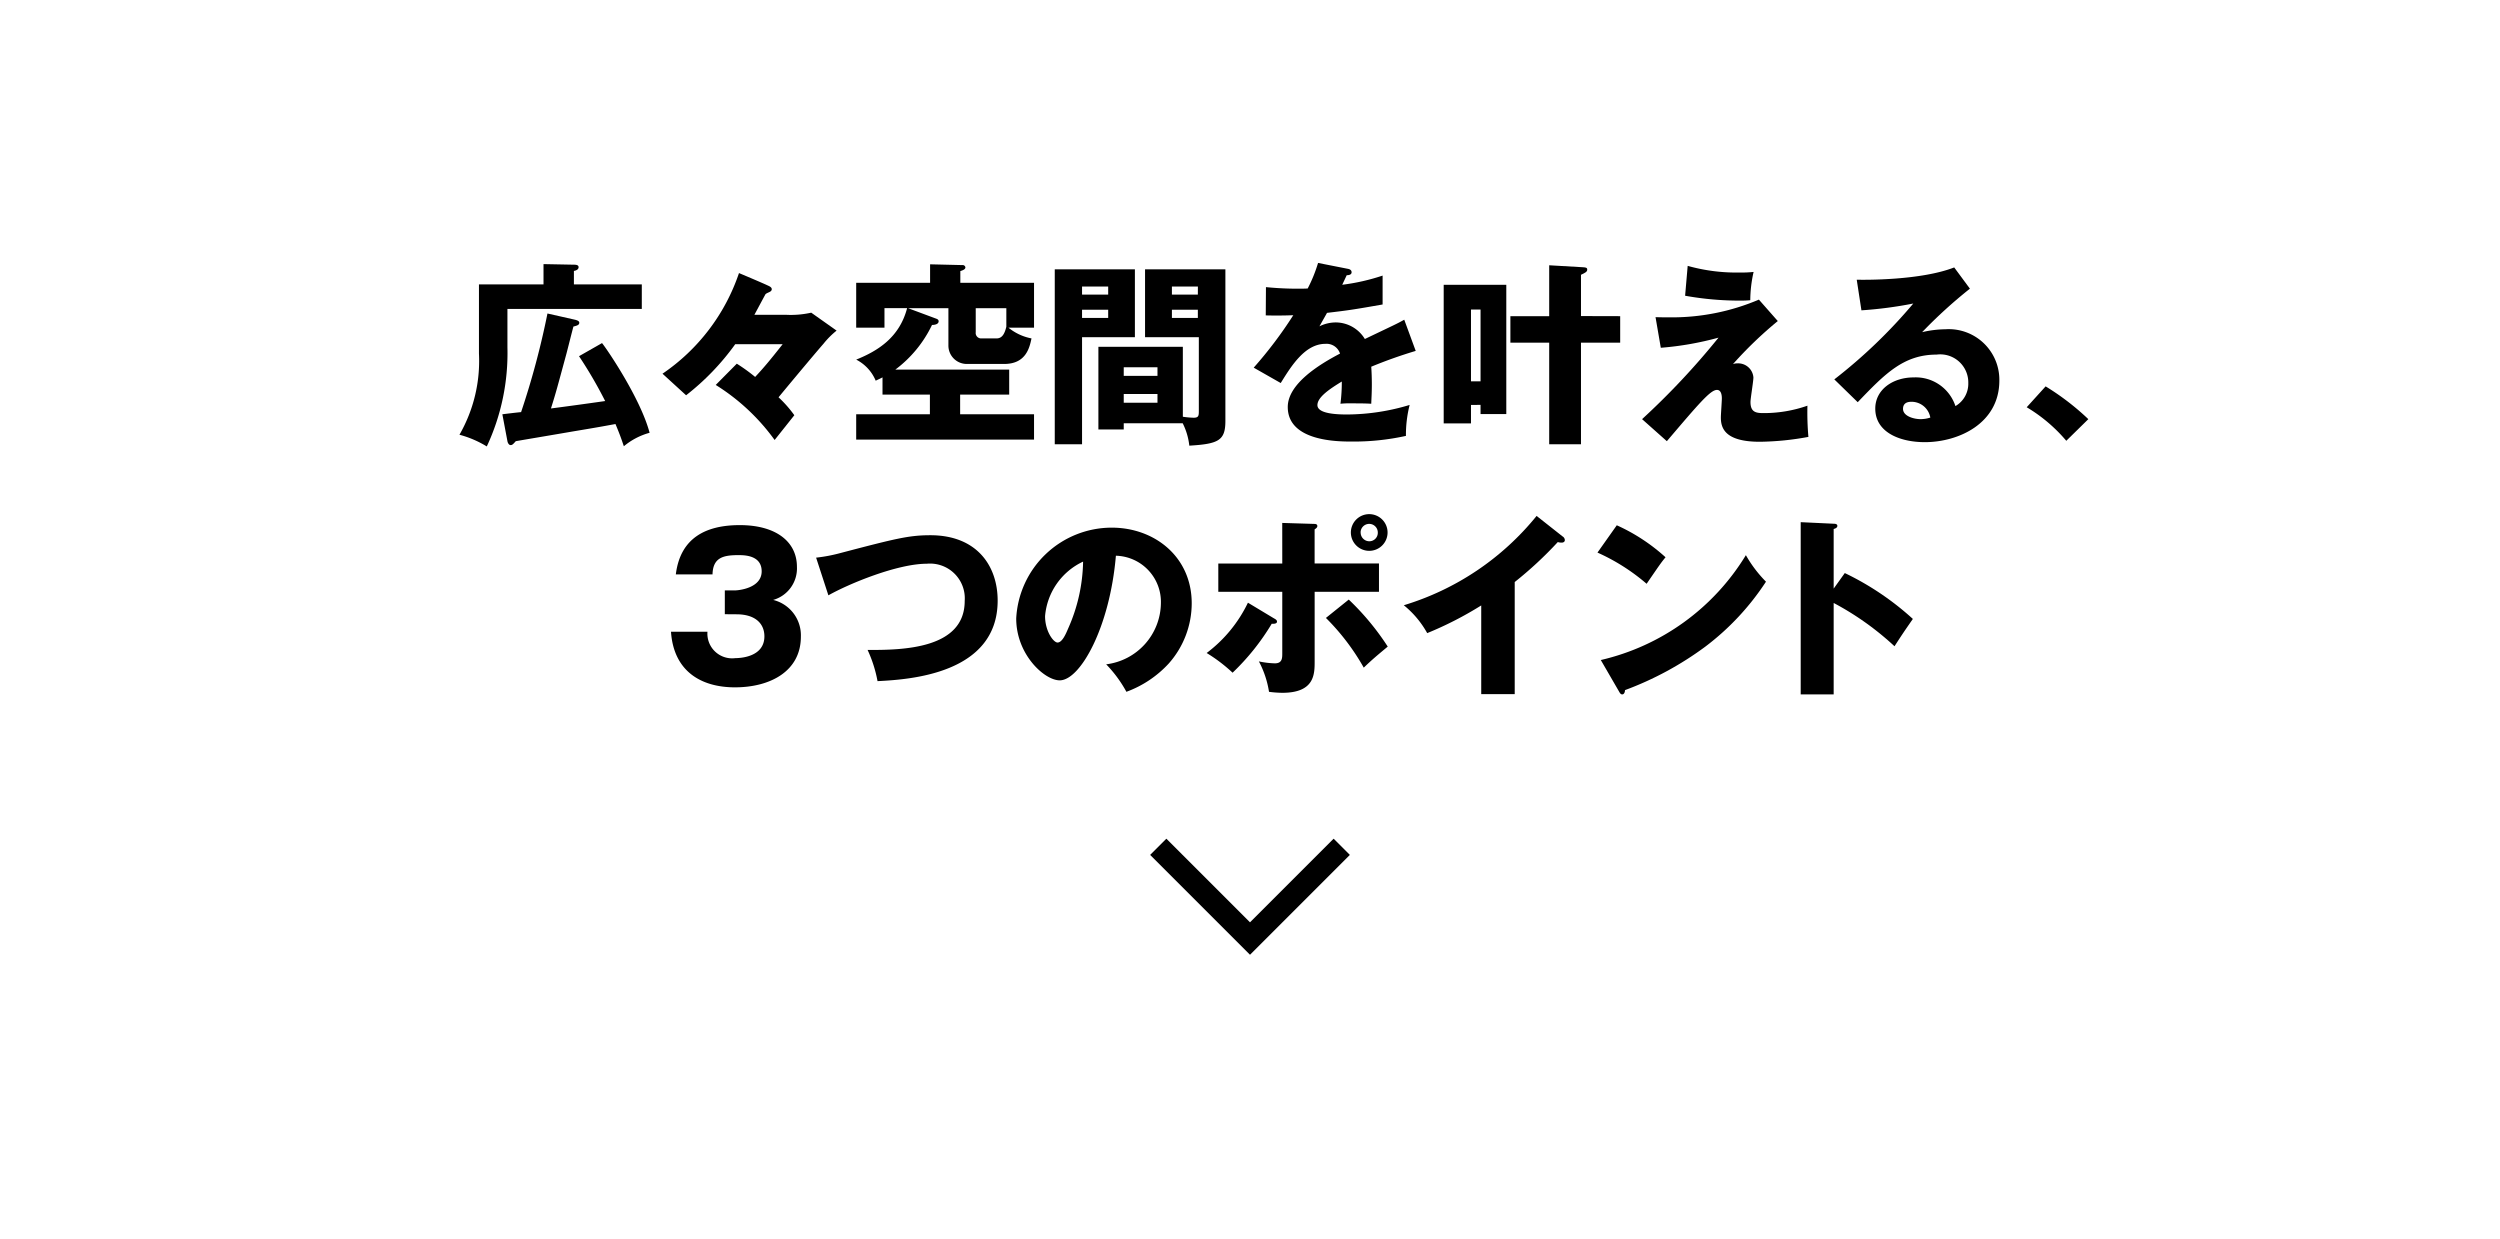<svg height="108" viewBox="0 0 218 108" width="218" xmlns="http://www.w3.org/2000/svg" xmlns:xlink="http://www.w3.org/1999/xlink"><filter id="a" filterUnits="userSpaceOnUse" height="108" width="218" x="0" y="0"><feOffset dy="3"/><feGaussianBlur result="b" stdDeviation="3"/><feFlood flood-opacity=".161"/><feComposite in2="b" operator="in"/><feComposite in="SourceGraphic"/></filter><clipPath id="b"><path d="m0 0h142.037v37.62h-142.037z"/></clipPath><g filter="url(#a)"><rect fill="#fff" height="90" rx="5" transform="translate(9 6)" width="200"/></g><path d="m108.5 99.914-8.707-8.707 1.414-1.414 7.293 7.293 7.293-7.293 1.414 1.414z" transform="translate(.5 -16.659)"/><g clip-path="url(#b)" transform="translate(40.065 22.928)"><path d="m15.9 1.9v2.139h-11.717v3.35a19.229 19.229 0 0 1 -1.8 8.639 9.012 9.012 0 0 0 -2.383-1.021 12.92 12.92 0 0 0 1.7-7.075v-6.032h5.629v-1.772l2.6.05c.238 0 .459.018.459.221 0 .188-.2.29-.409.324v1.177zm-3.469 5.115c.374.442 3.35 4.8 4.149 7.822a5.921 5.921 0 0 0 -2.245 1.174c-.17-.493-.289-.884-.731-1.938-1.089.2-1.36.255-3.809.663-.766.136-4.507.765-4.881.833-.221.238-.289.341-.458.341-.153 0-.255-.221-.273-.341l-.442-2.346c.255-.034 1.394-.17 1.633-.188a70.74 70.74 0 0 0 2.3-8.6l2.4.543c.136.034.374.1.374.256 0 .2-.17.254-.51.339-.1.358-.51 1.99-.6 2.33-.817 3.01-.9 3.351-1.36 4.813 1.326-.17 3.3-.442 4.727-.647a37.553 37.553 0 0 0 -2.279-3.911z" transform="translate(0 -.026)"/><path d="m32.912 4.744a8.143 8.143 0 0 0 2.188-.186l2.211 1.564a7.4 7.4 0 0 0 -1.151 1.156c-.392.442-2.211 2.6-3.911 4.659a10.457 10.457 0 0 1 1.377 1.563l-1.718 2.16a18.2 18.2 0 0 0 -5.136-4.8l1.837-1.854a15.258 15.258 0 0 1 1.6 1.156c.714-.765 1.207-1.342 2.4-2.856h-4.136a21.558 21.558 0 0 1 -4.285 4.455l-2.058-1.881a17.3 17.3 0 0 0 6.67-8.775c.817.341 2.245.953 2.45 1.055.186.085.408.169.408.357a.241.241 0 0 1 -.068.153c-.1.1-.34.154-.476.272-.051.086-.816 1.514-.97 1.8z" transform="translate(-4.425 -.221)"/><path d="m58.75 1.765v3.912h-2.227a4.534 4.534 0 0 0 2.006.935c-.17.8-.476 2.227-2.38 2.227h-3.266a1.6 1.6 0 0 1 -1.6-1.615v-3.248h-3.518l2.466.918c.1.034.2.1.2.222 0 .289-.425.323-.578.323a10.546 10.546 0 0 1 -3.2 3.894h9.931v2.177h-4.278v1.718h6.444v2.21h-15.508v-2.21h6.427v-1.719h-4.132v-1.5c-.187.1-.306.153-.594.289a3.634 3.634 0 0 0 -1.7-1.837c1.9-.765 3.775-1.938 4.439-4.489h-1.974v1.7h-2.466v-3.907h6.444v-1.615l2.824.068a.232.232 0 0 1 .255.2c0 .17-.221.255-.442.323v1.02zm-5.084 2.21v2.092a.476.476 0 0 0 .51.545h1.309c.51 0 .714-.459.85-1.02v-1.616z" transform="translate(-8.647 -.03)"/><path d="m71.873.7v5.919h-4.608v9.336h-2.38v-15.255zm-2.329 1.5h-2.279v.7h2.279zm-2.279 2.736h2.279v-.715h-2.279zm3.635 9.183v.544h-2.21v-7.21h7.364v6.1a7.483 7.483 0 0 0 .935.086c.442 0 .459-.17.459-.6v-6.42h-4.69v-5.919h7.006v13.215c0 1.718-.6 2.006-3.146 2.16a5.722 5.722 0 0 0 -.578-1.956zm2.942-4.88h-2.942v.749h2.942zm-2.942 3.094h2.942v-.765h-2.942zm6.466-10.133h-2.266v.7h2.262zm-2.266 2.736h2.262v-.715h-2.262z" transform="translate(-12.975 -.141)"/><path d="m94.765.51c.1.017.34.068.34.306s-.306.255-.425.255l-.391.833a18.278 18.278 0 0 0 3.52-.8v2.519c-2.534.442-2.84.494-4.847.731-.2.357-.238.426-.663 1.174a3.227 3.227 0 0 1 1.48-.34 2.984 2.984 0 0 1 2.482 1.445c2.518-1.206 2.807-1.326 3.435-1.683l1 2.721a40.6 40.6 0 0 0 -3.877 1.378c.034.493.051 1.02.051 1.53 0 .765-.034 1.242-.051 1.7-.544-.034-1.156-.034-1.7-.034a7.676 7.676 0 0 0 -.986.034 14.721 14.721 0 0 0 .118-1.938c-1.054.646-2.126 1.36-2.126 2.058 0 .765 1.734.816 2.6.816a19.113 19.113 0 0 0 5.442-.833 10.661 10.661 0 0 0 -.324 2.7 21.121 21.121 0 0 1 -4.744.493c-1.139 0-5.56 0-5.56-3.011 0-2.006 2.7-3.69 4.557-4.659a1.234 1.234 0 0 0 -1.275-.85c-1.769 0-2.959 1.9-3.895 3.418l-2.357-1.341a36.3 36.3 0 0 0 3.451-4.573c-.918.034-1.666.034-2.4.016l.017-2.466c.527.052 1.513.136 2.67.136.494 0 .7 0 .97-.017a12.666 12.666 0 0 0 .904-2.228z" transform="translate(-17.311)"/><path d="m109.657 12.432v1.615h-2.38v-12.091h5.459v11.275h-2.245v-.8zm.834-8.316h-.834v6.258h.834zm12.176.578v2.313h-3.418v8.859h-2.772v-8.859h-3.384v-2.313h3.384v-4.438l2.925.17c.221.018.391.018.391.2 0 .2-.153.273-.544.459v3.6z" transform="translate(-21.452 -.052)"/><path d="m140.733 5.132a34.757 34.757 0 0 0 -3.911 3.758.929.929 0 0 1 .391-.068 1.33 1.33 0 0 1 1.394 1.224c0 .34-.254 1.837-.254 2.142 0 .85.425.97 1.106.97a11.488 11.488 0 0 0 3.859-.646 24.342 24.342 0 0 0 .085 2.721 24.528 24.528 0 0 1 -4.234.425c-3.043 0-3.4-1.19-3.4-2.108 0-.273.086-1.429.086-1.666 0-.137 0-.748-.426-.748-.578 0-1.615 1.241-4.37 4.471l-2.16-1.921a65.379 65.379 0 0 0 6.666-7.108 26.952 26.952 0 0 1 -5.033.884l-.459-2.67c.561.017.833.017 1.19.017a19.373 19.373 0 0 0 7.823-1.547zm-7.857-4.813a15.694 15.694 0 0 0 4.541.581 9.914 9.914 0 0 0 1.207-.051 11.369 11.369 0 0 0 -.29 2.466c-.2.017-.442.034-.782.034a26.752 26.752 0 0 1 -4.9-.425z" transform="translate(-25.775 -.064)"/><path d="m161.678 2.343a41.991 41.991 0 0 0 -4.167 3.792 9.247 9.247 0 0 1 2.041-.254 4.414 4.414 0 0 1 4.693 4.472c0 3.741-3.554 5.373-6.5 5.373-2.194 0-4.319-.867-4.319-2.925 0-1.682 1.565-2.72 3.333-2.72a3.642 3.642 0 0 1 3.656 2.5 2.248 2.248 0 0 0 1.122-2.006 2.448 2.448 0 0 0 -2.771-2.483c-2.875 0-4.507 1.684-6.871 4.15l-2.041-1.99a45.065 45.065 0 0 0 6.887-6.615 35.29 35.29 0 0 1 -4.523.594l-.409-2.67c.663.018 5.579.068 8.5-1.071zm-5.119 9.864c-.578 0-.714.322-.714.612 0 .646.953.9 1.531.9a2.839 2.839 0 0 0 .85-.136 1.668 1.668 0 0 0 -1.666-1.378" transform="translate(-29.967 -.098)"/><path d="m174.274 18.2a13.711 13.711 0 0 0 -3.451-2.925l1.649-1.82a22.077 22.077 0 0 1 3.724 2.858z" transform="translate(-34.159 -2.691)"/><path d="m27.749 36.345v-2.075h.867c.323 0 2.347-.187 2.347-1.666 0-1.411-1.531-1.411-2.024-1.411-1.309 0-2.227.2-2.262 1.683h-3.2c.391-3.2 2.636-4.3 5.578-4.3 3.18 0 4.983 1.462 4.983 3.639a2.86 2.86 0 0 1 -2.072 2.885 3.176 3.176 0 0 1 2.415 3.2c0 3.027-2.687 4.422-5.748 4.422-2.907 0-5.339-1.36-5.577-4.847h3.179a2.156 2.156 0 0 0 2.432 2.3c.323 0 2.534-.05 2.534-1.9 0-1.088-.766-1.922-2.432-1.922z" transform="translate(-4.61 -5.714)"/><path d="m38.874 31.634a13.726 13.726 0 0 0 2.142-.408c4.8-1.258 5.951-1.547 7.822-1.547 4.082 0 5.867 2.7 5.867 5.7 0 6.411-7.737 6.887-10.475 7.023a11.3 11.3 0 0 0 -.867-2.721c3.062.017 8.468-.086 8.468-4.268a3.031 3.031 0 0 0 -3.315-3.248c-2.534 0-6.734 1.718-8.571 2.755z" transform="translate(-7.774 -5.935)"/><path d="m68.526 40.77a5.435 5.435 0 0 0 4.774-5.305 4.029 4.029 0 0 0 -3.924-4.165c-.527 6.224-3.1 10.867-4.9 10.867-1.326 0-3.792-2.245-3.792-5.391a8.348 8.348 0 0 1 8.333-7.924c3.723 0 6.971 2.534 6.971 6.6a7.922 7.922 0 0 1 -2.004 5.248 9.415 9.415 0 0 1 -3.691 2.466 11.012 11.012 0 0 0 -1.768-2.4m-5.325-4.196c0 1.31.731 2.3 1.088 2.3.408 0 .731-.765.918-1.207a14.879 14.879 0 0 0 1.31-5.85 5.779 5.779 0 0 0 -3.316 4.757" transform="translate(-12.135 -5.769)"/><path d="m87.3 36.464c.186.1.272.17.272.289 0 .221-.357.187-.459.187a20.3 20.3 0 0 1 -3.413 4.268 13.726 13.726 0 0 0 -2.261-1.718 11.939 11.939 0 0 0 3.6-4.387zm.73-8.316 2.807.085c.084 0 .254.017.254.187 0 .136-.135.221-.238.289v2.976h5.612v2.466h-5.609v6.071c0 1.106 0 2.739-2.823 2.739a9.626 9.626 0 0 1 -1.156-.086 8.41 8.41 0 0 0 -.884-2.653 7.646 7.646 0 0 0 1.394.17c.646 0 .646-.46.646-.885v-5.356h-5.578v-2.465h5.578zm5.8 6.683a22.5 22.5 0 0 1 3.4 4.1c-.917.766-1.326 1.1-2.091 1.836a19.8 19.8 0 0 0 -3.3-4.335zm3.385-5.85a1.6 1.6 0 1 1 -1.6-1.6 1.6 1.6 0 0 1 1.6 1.6m-2.347 0a.759.759 0 0 0 .748.766.738.738 0 0 0 .747-.766.748.748 0 1 0 -1.5 0" transform="translate(-16.284 -5.476)"/><path d="m112.6 43.117h-2.92v-7.737a30.777 30.777 0 0 1 -4.711 2.414 8.305 8.305 0 0 0 -2.04-2.431 23.751 23.751 0 0 0 11.58-7.789l2.262 1.786a.394.394 0 0 1 .2.322c0 .153-.136.221-.272.221a1.081 1.081 0 0 1 -.341-.05 33.311 33.311 0 0 1 -3.758 3.486z" transform="translate(-20.582 -5.514)"/><path d="m125.723 28.594a16.252 16.252 0 0 1 4.251 2.789c-.408.494-.528.68-1.65 2.313a17.5 17.5 0 0 0 -4.285-2.721zm-1.394 11.751a20.129 20.129 0 0 0 12.651-9.145 10.911 10.911 0 0 0 1.752 2.313 22.49 22.49 0 0 1 -5.288 5.663 28.243 28.243 0 0 1 -7.006 3.792c0 .187-.086.374-.238.374-.1 0-.17-.051-.272-.238z" transform="translate(-24.804 -5.718)"/><path d="m150.034 32.693a24.627 24.627 0 0 1 5.935 4c-.765 1.106-.85 1.224-1.6 2.382a25.065 25.065 0 0 0 -5.305-3.775v7.976h-2.875v-15.021l2.875.136c.119 0 .322.018.322.186s-.186.238-.322.272v5.2z" transform="translate(-29.233 -5.65)"/></g></svg>